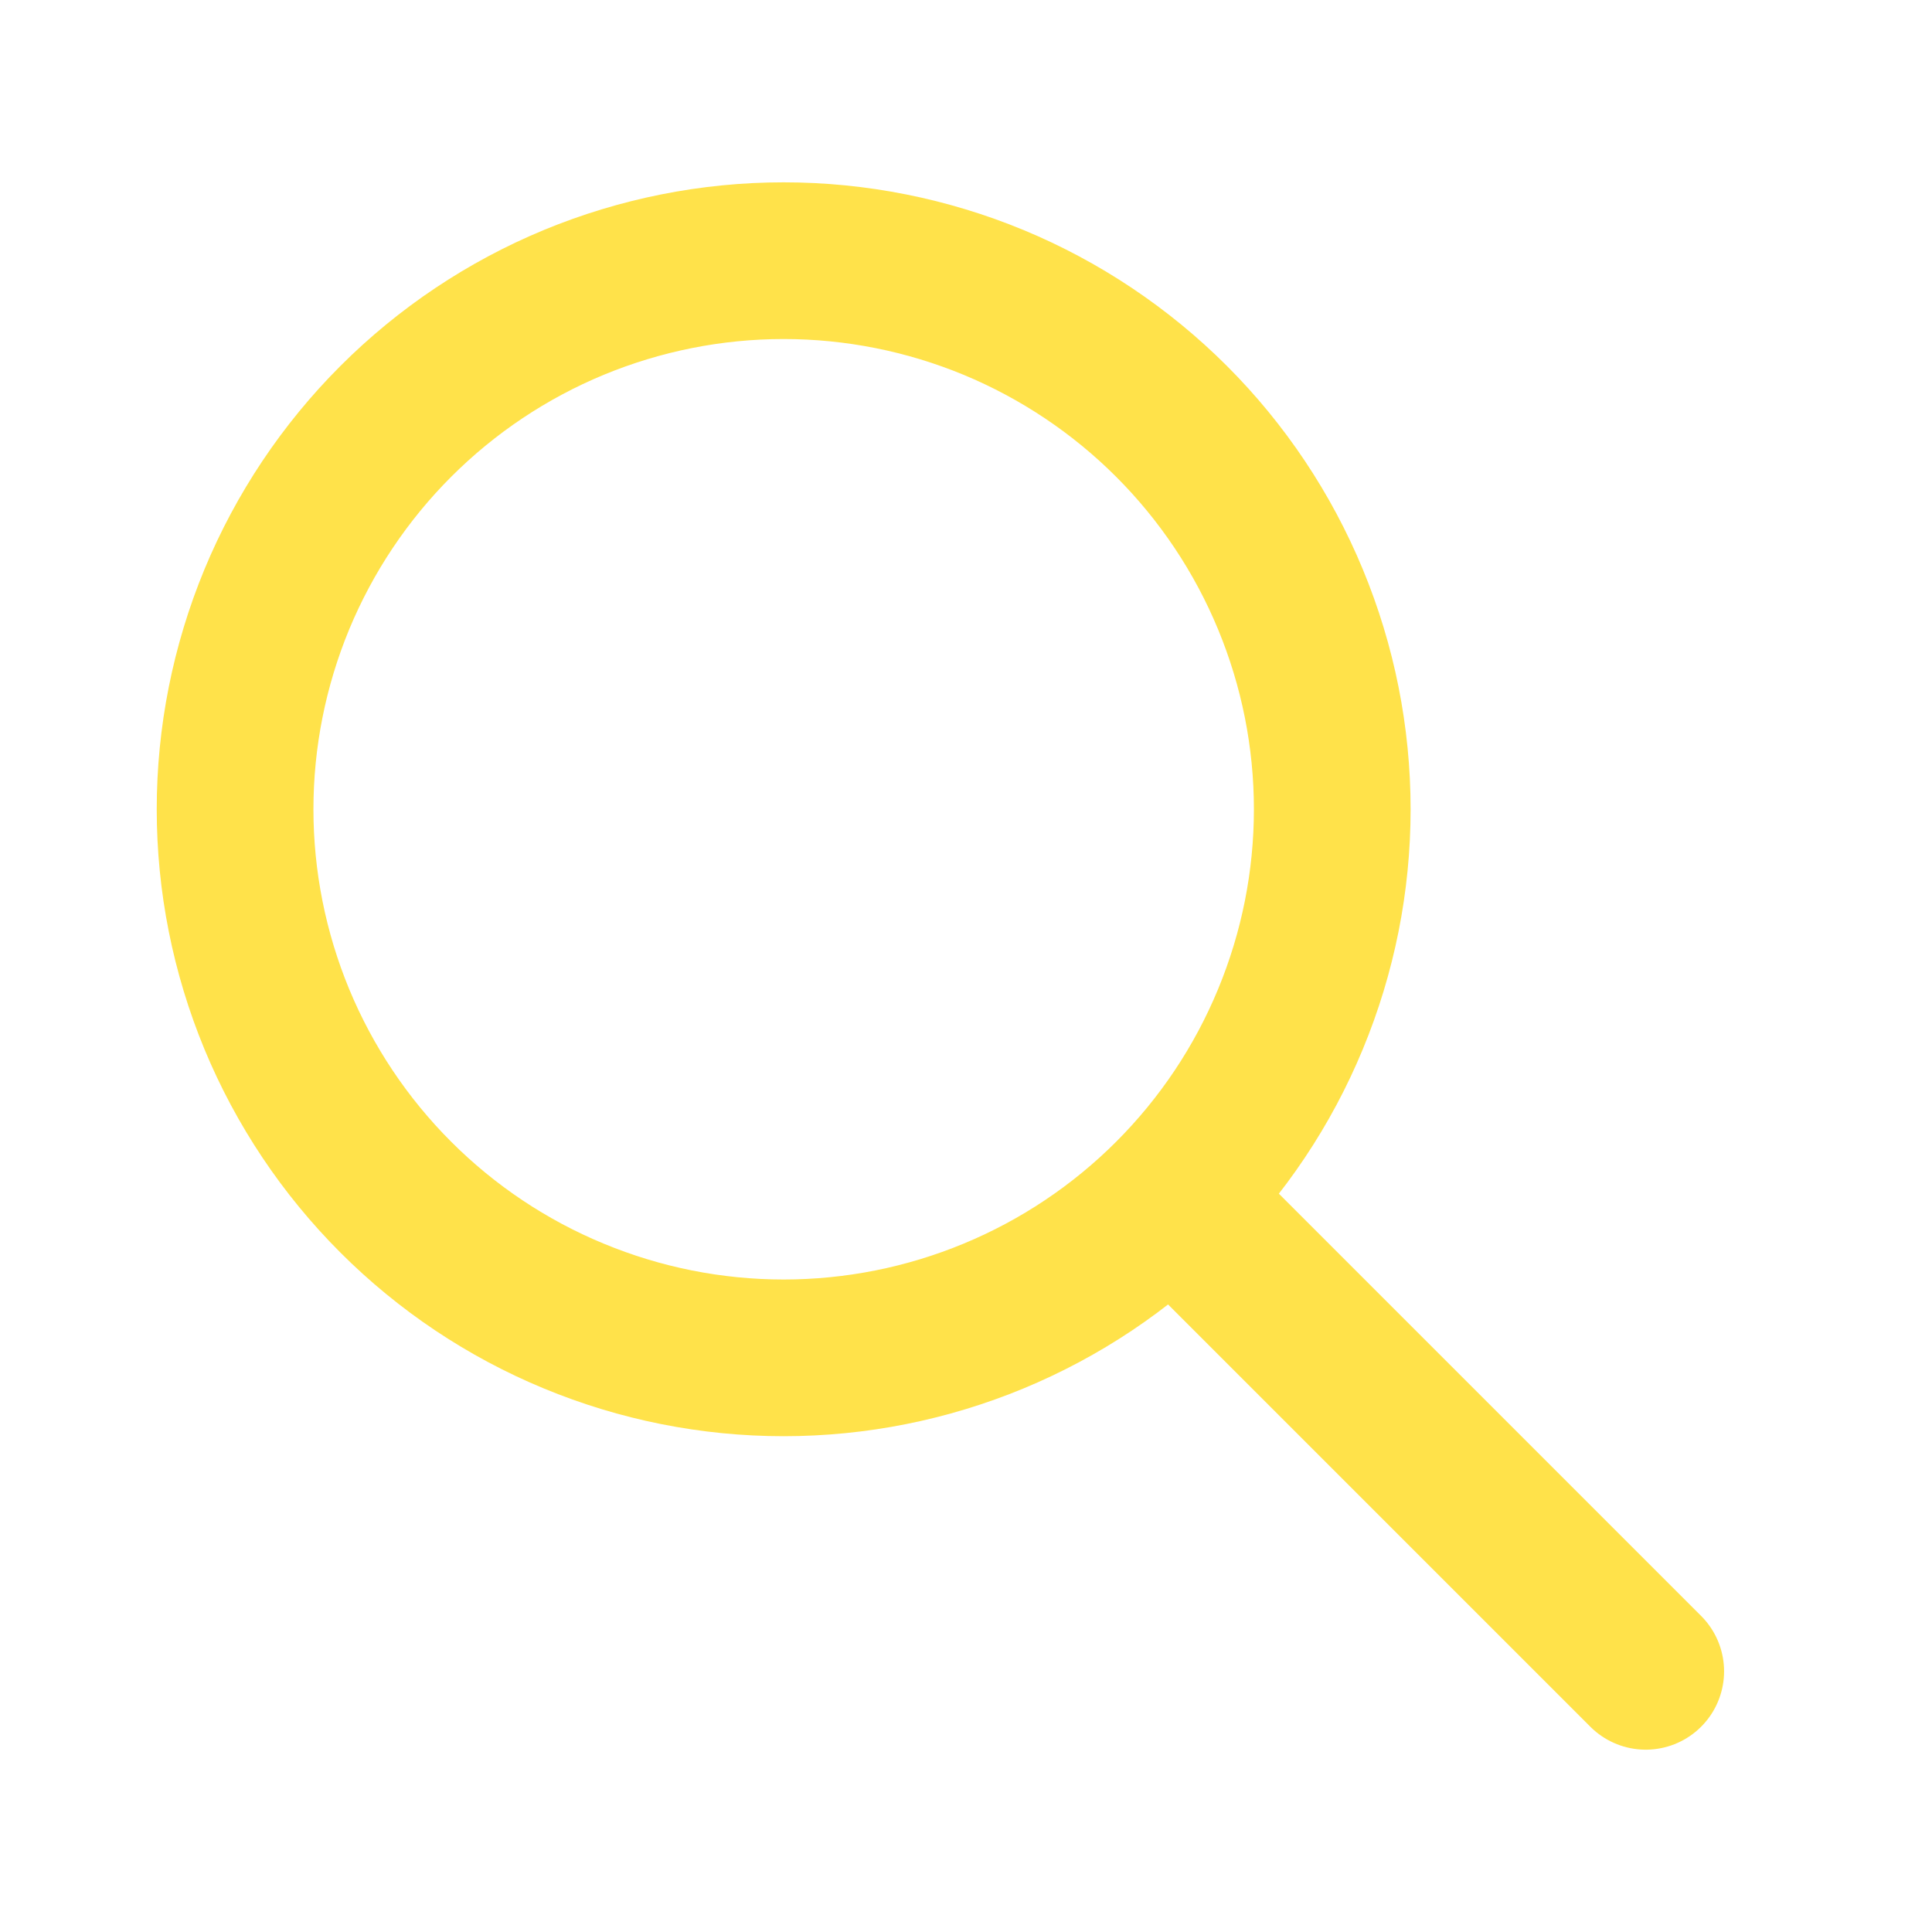 <?xml version="1.0" encoding="UTF-8"?> <svg xmlns="http://www.w3.org/2000/svg" width="28" height="28" viewBox="0 0 28 28" fill="none"> <path d="M23.851 24.222L17.036 17.407M3.407 11.729C3.407 12.773 3.613 13.806 4.012 14.771C4.412 15.736 4.998 16.612 5.736 17.35C6.474 18.088 7.35 18.674 8.315 19.073C9.28 19.473 10.313 19.679 11.357 19.679C12.401 19.679 13.435 19.473 14.4 19.073C15.364 18.674 16.241 18.088 16.979 17.35C17.717 16.612 18.303 15.736 18.702 14.771C19.102 13.806 19.308 12.773 19.308 11.729C19.308 10.684 19.102 9.651 18.702 8.686C18.303 7.722 17.717 6.845 16.979 6.107C16.241 5.369 15.364 4.783 14.4 4.383C13.435 3.984 12.401 3.778 11.357 3.778C10.313 3.778 9.28 3.984 8.315 4.383C7.35 4.783 6.474 5.369 5.736 6.107C4.998 6.845 4.412 7.722 4.012 8.686C3.613 9.651 3.407 10.684 3.407 11.729Z" stroke="#FFE24A" stroke-width="2.271" stroke-linecap="round" stroke-linejoin="round"></path> </svg> 